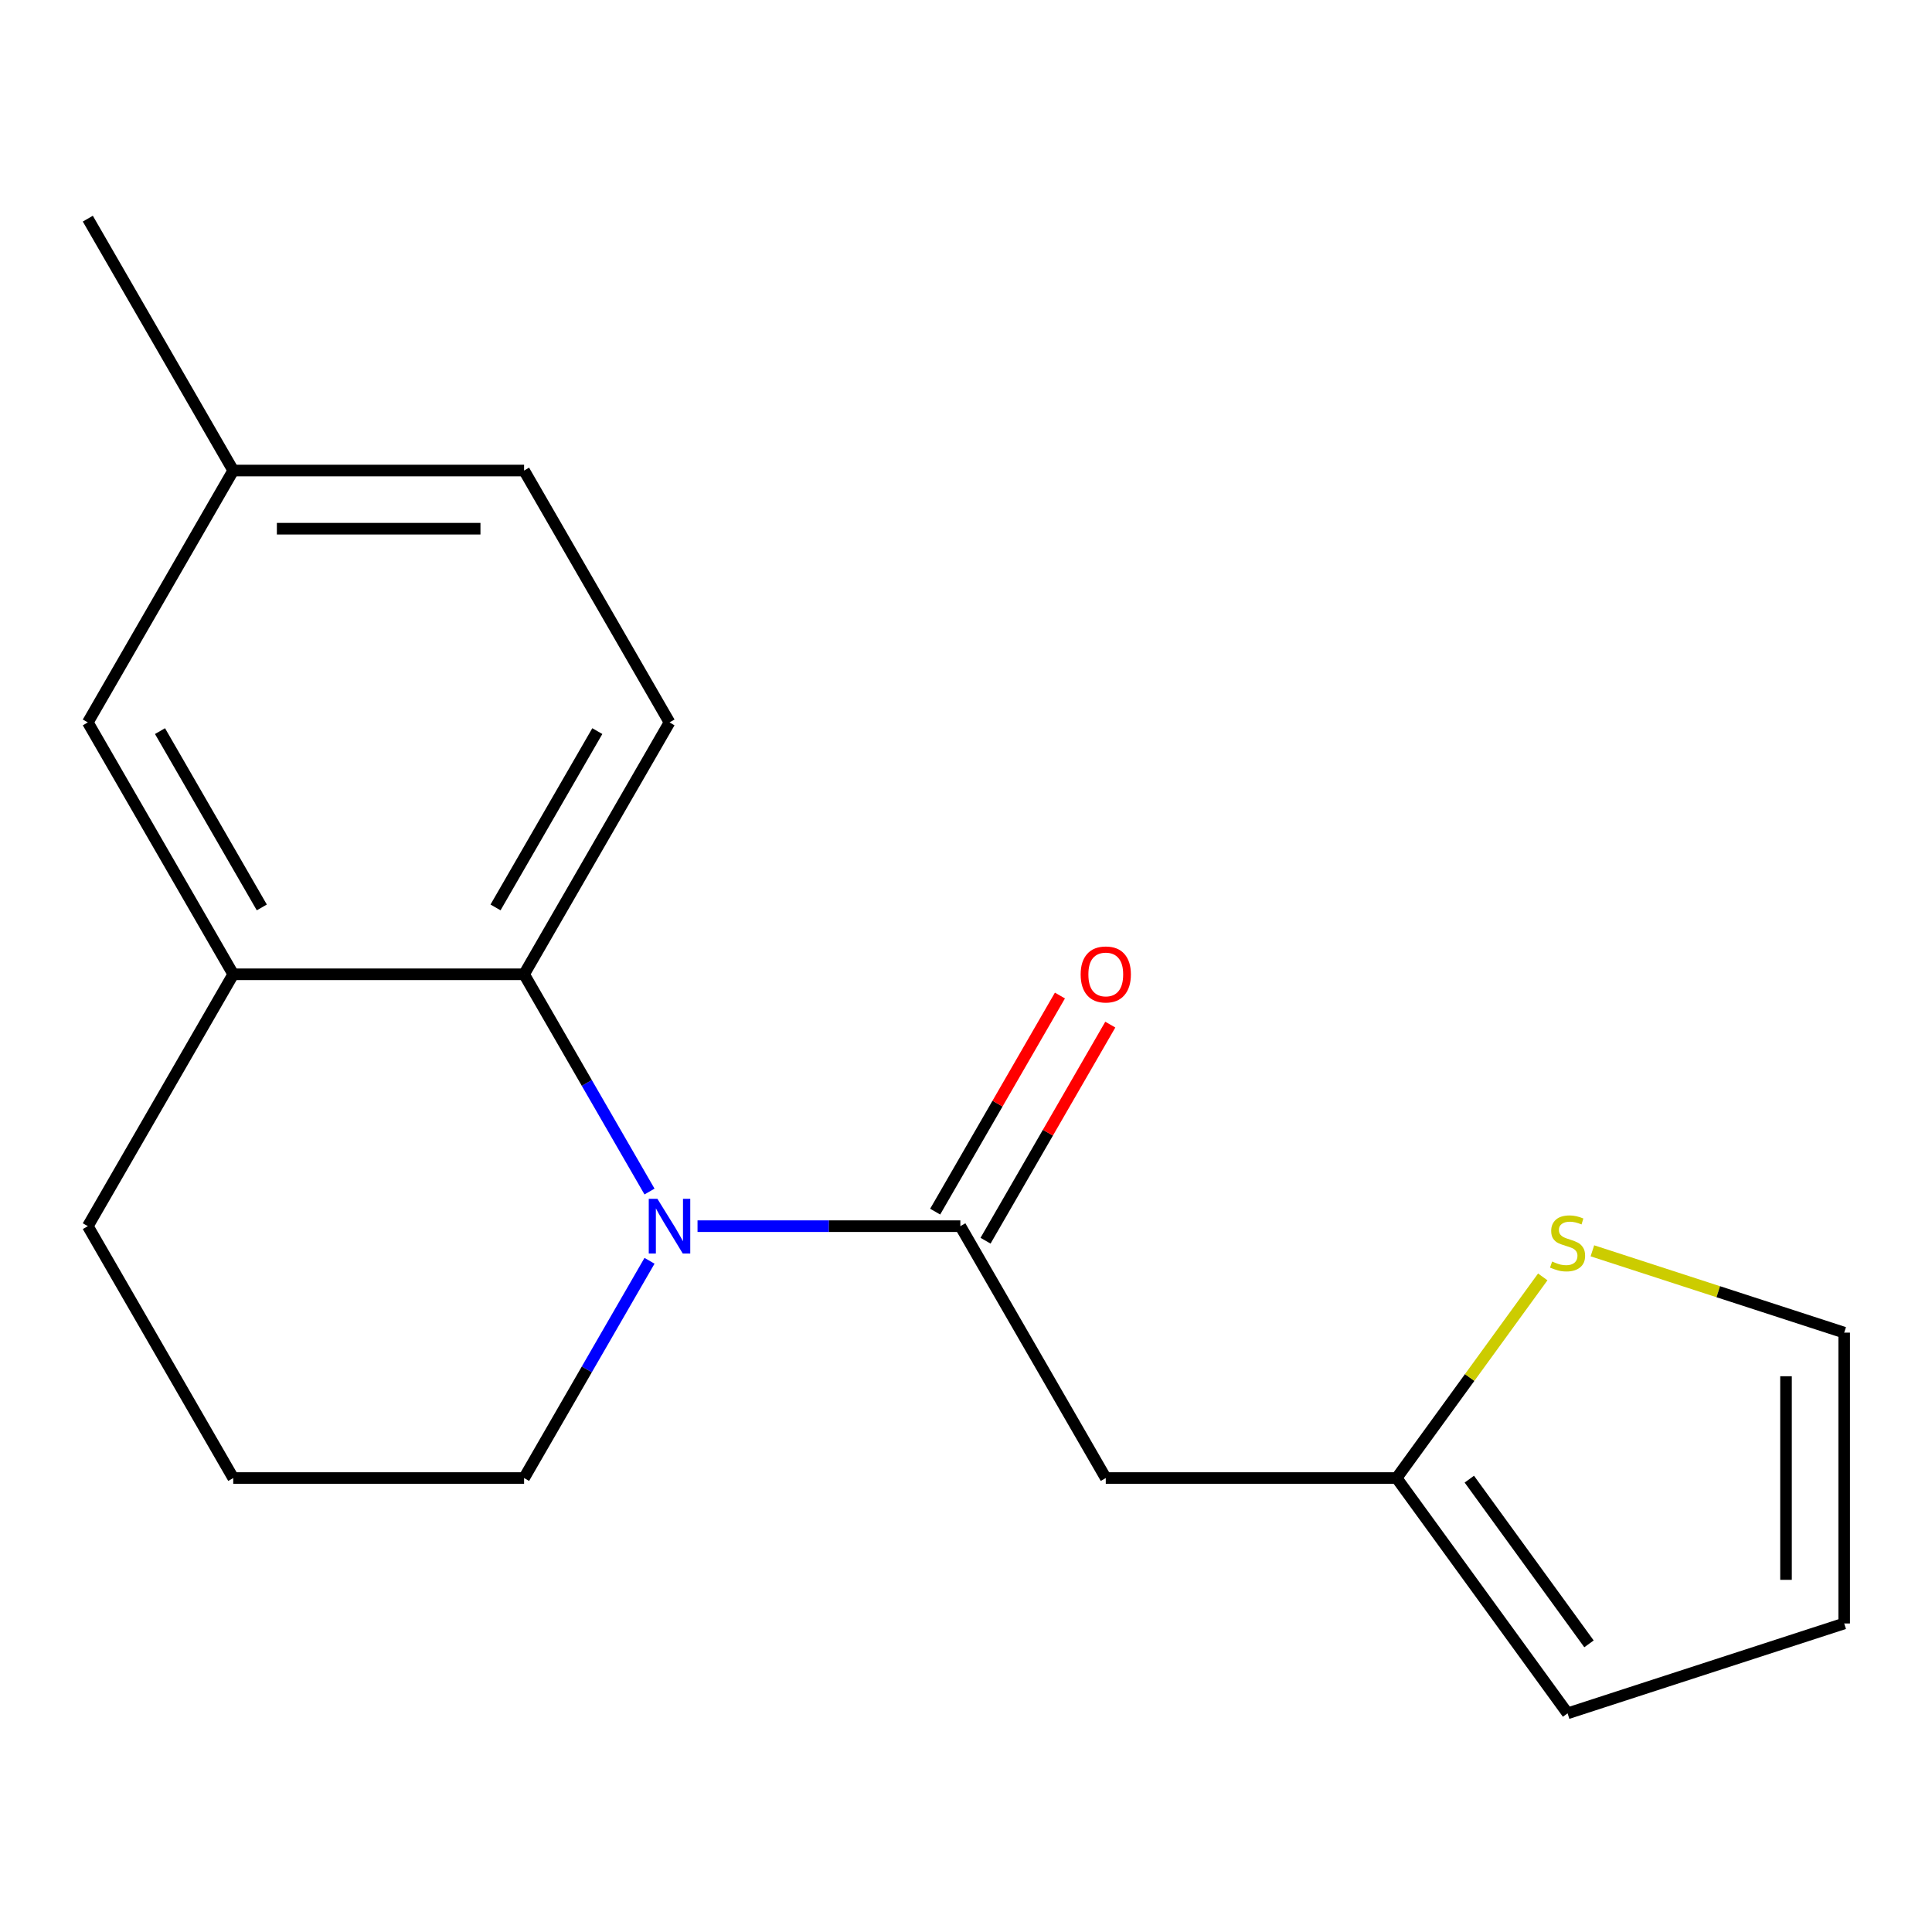 <?xml version='1.0' encoding='iso-8859-1'?>
<svg version='1.1' baseProfile='full'
              xmlns='http://www.w3.org/2000/svg'
                      xmlns:rdkit='http://www.rdkit.org/xml'
                      xmlns:xlink='http://www.w3.org/1999/xlink'
                  xml:space='preserve'
width='1000px' height='1000px' viewBox='0 0 1000 1000'>
<!-- END OF HEADER -->
<rect style='opacity:1.0;fill:#FFFFFF;stroke:none' width='1000' height='1000' x='0' y='0'> </rect>
<path class='bond-0' d='M 361.039,634.663 L 429.058,634.663' style='fill:none;fill-rule:evenodd;stroke:#0000FF;stroke-width:6px;stroke-linecap:butt;stroke-linejoin:miter;stroke-opacity:1' />
<path class='bond-0' d='M 429.058,634.663 L 497.076,634.663' style='fill:none;fill-rule:evenodd;stroke:#000000;stroke-width:6px;stroke-linecap:butt;stroke-linejoin:miter;stroke-opacity:1' />
<path class='bond-1' d='M 336.188,616.74 L 303.727,560.515' style='fill:none;fill-rule:evenodd;stroke:#0000FF;stroke-width:6px;stroke-linecap:butt;stroke-linejoin:miter;stroke-opacity:1' />
<path class='bond-1' d='M 303.727,560.515 L 271.265,504.291' style='fill:none;fill-rule:evenodd;stroke:#000000;stroke-width:6px;stroke-linecap:butt;stroke-linejoin:miter;stroke-opacity:1' />
<path class='bond-12' d='M 336.188,652.587 L 303.727,708.811' style='fill:none;fill-rule:evenodd;stroke:#0000FF;stroke-width:6px;stroke-linecap:butt;stroke-linejoin:miter;stroke-opacity:1' />
<path class='bond-12' d='M 303.727,708.811 L 271.265,765.035' style='fill:none;fill-rule:evenodd;stroke:#000000;stroke-width:6px;stroke-linecap:butt;stroke-linejoin:miter;stroke-opacity:1' />
<path class='bond-2' d='M 497.076,634.663 L 572.347,765.035' style='fill:none;fill-rule:evenodd;stroke:#000000;stroke-width:6px;stroke-linecap:butt;stroke-linejoin:miter;stroke-opacity:1' />
<path class='bond-7' d='M 510.114,642.19 L 542.401,586.266' style='fill:none;fill-rule:evenodd;stroke:#000000;stroke-width:6px;stroke-linecap:butt;stroke-linejoin:miter;stroke-opacity:1' />
<path class='bond-7' d='M 542.401,586.266 L 574.689,530.342' style='fill:none;fill-rule:evenodd;stroke:#FF0000;stroke-width:6px;stroke-linecap:butt;stroke-linejoin:miter;stroke-opacity:1' />
<path class='bond-7' d='M 484.039,627.136 L 516.327,571.212' style='fill:none;fill-rule:evenodd;stroke:#000000;stroke-width:6px;stroke-linecap:butt;stroke-linejoin:miter;stroke-opacity:1' />
<path class='bond-7' d='M 516.327,571.212 L 548.615,515.288' style='fill:none;fill-rule:evenodd;stroke:#FF0000;stroke-width:6px;stroke-linecap:butt;stroke-linejoin:miter;stroke-opacity:1' />
<path class='bond-3' d='M 271.265,504.291 L 120.725,504.291' style='fill:none;fill-rule:evenodd;stroke:#000000;stroke-width:6px;stroke-linecap:butt;stroke-linejoin:miter;stroke-opacity:1' />
<path class='bond-6' d='M 271.265,504.291 L 346.536,373.919' style='fill:none;fill-rule:evenodd;stroke:#000000;stroke-width:6px;stroke-linecap:butt;stroke-linejoin:miter;stroke-opacity:1' />
<path class='bond-6' d='M 256.482,469.681 L 309.171,378.421' style='fill:none;fill-rule:evenodd;stroke:#000000;stroke-width:6px;stroke-linecap:butt;stroke-linejoin:miter;stroke-opacity:1' />
<path class='bond-4' d='M 572.347,765.035 L 722.887,765.035' style='fill:none;fill-rule:evenodd;stroke:#000000;stroke-width:6px;stroke-linecap:butt;stroke-linejoin:miter;stroke-opacity:1' />
<path class='bond-8' d='M 120.725,504.291 L 45.455,373.919' style='fill:none;fill-rule:evenodd;stroke:#000000;stroke-width:6px;stroke-linecap:butt;stroke-linejoin:miter;stroke-opacity:1' />
<path class='bond-8' d='M 135.509,469.681 L 82.82,378.421' style='fill:none;fill-rule:evenodd;stroke:#000000;stroke-width:6px;stroke-linecap:butt;stroke-linejoin:miter;stroke-opacity:1' />
<path class='bond-18' d='M 120.725,504.291 L 45.455,634.663' style='fill:none;fill-rule:evenodd;stroke:#000000;stroke-width:6px;stroke-linecap:butt;stroke-linejoin:miter;stroke-opacity:1' />
<path class='bond-5' d='M 722.887,765.035 L 760.708,712.979' style='fill:none;fill-rule:evenodd;stroke:#000000;stroke-width:6px;stroke-linecap:butt;stroke-linejoin:miter;stroke-opacity:1' />
<path class='bond-5' d='M 760.708,712.979 L 798.529,660.923' style='fill:none;fill-rule:evenodd;stroke:#CCCC00;stroke-width:6px;stroke-linecap:butt;stroke-linejoin:miter;stroke-opacity:1' />
<path class='bond-10' d='M 722.887,765.035 L 811.373,886.825' style='fill:none;fill-rule:evenodd;stroke:#000000;stroke-width:6px;stroke-linecap:butt;stroke-linejoin:miter;stroke-opacity:1' />
<path class='bond-10' d='M 760.518,765.606 L 822.458,850.859' style='fill:none;fill-rule:evenodd;stroke:#000000;stroke-width:6px;stroke-linecap:butt;stroke-linejoin:miter;stroke-opacity:1' />
<path class='bond-9' d='M 824.216,647.418 L 889.381,668.591' style='fill:none;fill-rule:evenodd;stroke:#CCCC00;stroke-width:6px;stroke-linecap:butt;stroke-linejoin:miter;stroke-opacity:1' />
<path class='bond-9' d='M 889.381,668.591 L 954.545,689.765' style='fill:none;fill-rule:evenodd;stroke:#000000;stroke-width:6px;stroke-linecap:butt;stroke-linejoin:miter;stroke-opacity:1' />
<path class='bond-13' d='M 346.536,373.919 L 271.265,243.547' style='fill:none;fill-rule:evenodd;stroke:#000000;stroke-width:6px;stroke-linecap:butt;stroke-linejoin:miter;stroke-opacity:1' />
<path class='bond-19' d='M 45.455,373.919 L 120.725,243.547' style='fill:none;fill-rule:evenodd;stroke:#000000;stroke-width:6px;stroke-linecap:butt;stroke-linejoin:miter;stroke-opacity:1' />
<path class='bond-20' d='M 954.545,689.765 L 954.545,840.305' style='fill:none;fill-rule:evenodd;stroke:#000000;stroke-width:6px;stroke-linecap:butt;stroke-linejoin:miter;stroke-opacity:1' />
<path class='bond-20' d='M 924.437,712.346 L 924.437,817.724' style='fill:none;fill-rule:evenodd;stroke:#000000;stroke-width:6px;stroke-linecap:butt;stroke-linejoin:miter;stroke-opacity:1' />
<path class='bond-11' d='M 811.373,886.825 L 954.545,840.305' style='fill:none;fill-rule:evenodd;stroke:#000000;stroke-width:6px;stroke-linecap:butt;stroke-linejoin:miter;stroke-opacity:1' />
<path class='bond-16' d='M 271.265,765.035 L 120.725,765.035' style='fill:none;fill-rule:evenodd;stroke:#000000;stroke-width:6px;stroke-linecap:butt;stroke-linejoin:miter;stroke-opacity:1' />
<path class='bond-14' d='M 271.265,243.547 L 120.725,243.547' style='fill:none;fill-rule:evenodd;stroke:#000000;stroke-width:6px;stroke-linecap:butt;stroke-linejoin:miter;stroke-opacity:1' />
<path class='bond-14' d='M 248.684,273.655 L 143.306,273.655' style='fill:none;fill-rule:evenodd;stroke:#000000;stroke-width:6px;stroke-linecap:butt;stroke-linejoin:miter;stroke-opacity:1' />
<path class='bond-17' d='M 120.725,243.547 L 45.455,113.175' style='fill:none;fill-rule:evenodd;stroke:#000000;stroke-width:6px;stroke-linecap:butt;stroke-linejoin:miter;stroke-opacity:1' />
<path class='bond-15' d='M 45.455,634.663 L 120.725,765.035' style='fill:none;fill-rule:evenodd;stroke:#000000;stroke-width:6px;stroke-linecap:butt;stroke-linejoin:miter;stroke-opacity:1' />
<path  class='atom-0' d='M 340.276 620.503
L 349.556 635.503
Q 350.476 636.983, 351.956 639.663
Q 353.436 642.343, 353.516 642.503
L 353.516 620.503
L 357.276 620.503
L 357.276 648.823
L 353.396 648.823
L 343.436 632.423
Q 342.276 630.503, 341.036 628.303
Q 339.836 626.103, 339.476 625.423
L 339.476 648.823
L 335.796 648.823
L 335.796 620.503
L 340.276 620.503
' fill='#0000FF'/>
<path  class='atom-6' d='M 803.373 652.965
Q 803.693 653.085, 805.013 653.645
Q 806.333 654.205, 807.773 654.565
Q 809.253 654.885, 810.693 654.885
Q 813.373 654.885, 814.933 653.605
Q 816.493 652.285, 816.493 650.005
Q 816.493 648.445, 815.693 647.485
Q 814.933 646.525, 813.733 646.005
Q 812.533 645.485, 810.533 644.885
Q 808.013 644.125, 806.493 643.405
Q 805.013 642.685, 803.933 641.165
Q 802.893 639.645, 802.893 637.085
Q 802.893 633.525, 805.293 631.325
Q 807.733 629.125, 812.533 629.125
Q 815.813 629.125, 819.533 630.685
L 818.613 633.765
Q 815.213 632.365, 812.653 632.365
Q 809.893 632.365, 808.373 633.525
Q 806.853 634.645, 806.893 636.605
Q 806.893 638.125, 807.653 639.045
Q 808.453 639.965, 809.573 640.485
Q 810.733 641.005, 812.653 641.605
Q 815.213 642.405, 816.733 643.205
Q 818.253 644.005, 819.333 645.645
Q 820.453 647.245, 820.453 650.005
Q 820.453 653.925, 817.813 656.045
Q 815.213 658.125, 810.853 658.125
Q 808.333 658.125, 806.413 657.565
Q 804.533 657.045, 802.293 656.125
L 803.373 652.965
' fill='#CCCC00'/>
<path  class='atom-8' d='M 559.347 504.371
Q 559.347 497.571, 562.707 493.771
Q 566.067 489.971, 572.347 489.971
Q 578.627 489.971, 581.987 493.771
Q 585.347 497.571, 585.347 504.371
Q 585.347 511.251, 581.947 515.171
Q 578.547 519.051, 572.347 519.051
Q 566.107 519.051, 562.707 515.171
Q 559.347 511.291, 559.347 504.371
M 572.347 515.851
Q 576.667 515.851, 578.987 512.971
Q 581.347 510.051, 581.347 504.371
Q 581.347 498.811, 578.987 496.011
Q 576.667 493.171, 572.347 493.171
Q 568.027 493.171, 565.667 495.971
Q 563.347 498.771, 563.347 504.371
Q 563.347 510.091, 565.667 512.971
Q 568.027 515.851, 572.347 515.851
' fill='#FF0000'/>
</svg>
